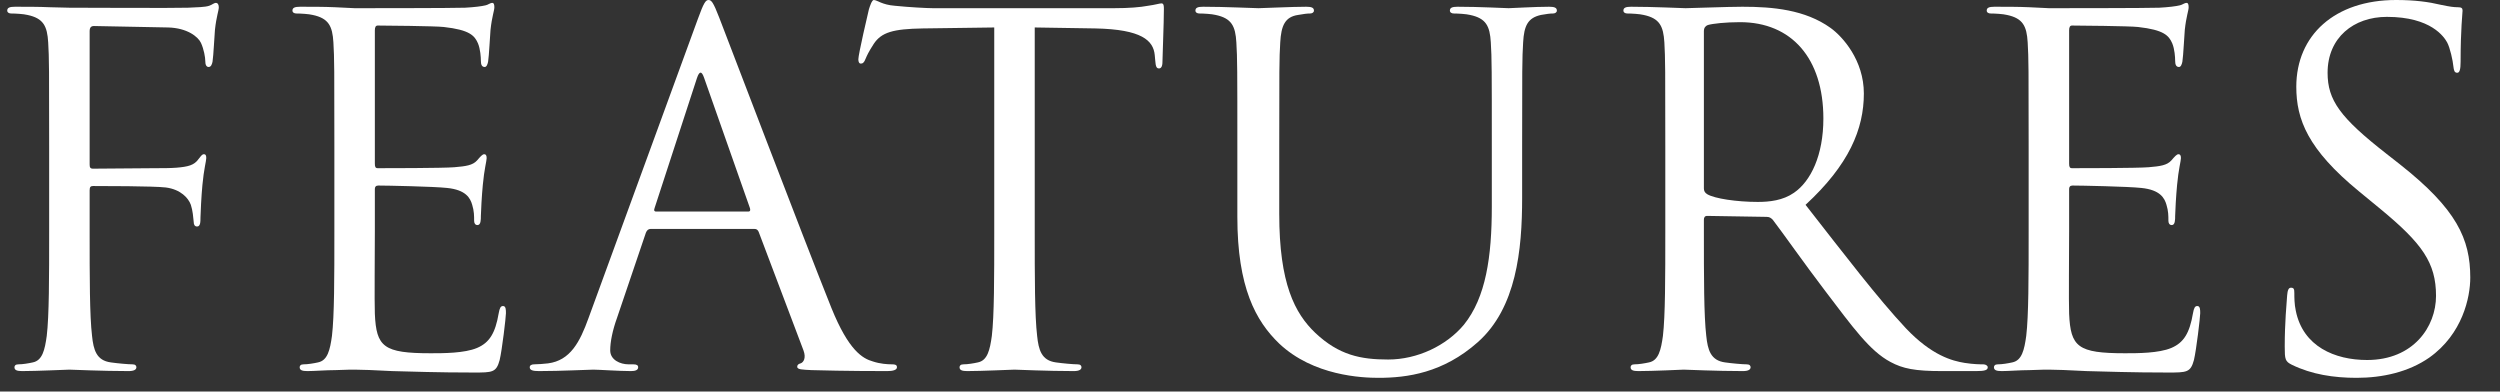 <svg width="83" height="13" viewBox="0 0 83 13" fill="none" xmlns="http://www.w3.org/2000/svg">
<rect x="0" y="0" width="83" height="13" fill="#333333" stroke="none"/>
<path d="M78.237 12.544C77.484 12.544 76.749 12.432 76.093 12.112C75.868 12 75.853 11.936 75.853 11.504C75.853 10.704 75.916 10.064 75.933 9.808C75.948 9.632 75.981 9.552 76.061 9.552C76.156 9.552 76.172 9.6 76.172 9.728C76.172 9.872 76.172 10.096 76.221 10.32C76.46 11.504 77.516 11.952 78.588 11.952C80.124 11.952 80.876 10.848 80.876 9.824C80.876 8.72 80.412 8.08 79.037 6.944L78.317 6.352C76.621 4.96 76.237 3.968 76.237 2.88C76.237 1.168 77.516 3.8147e-06 79.549 3.8147e-06C80.172 3.8147e-06 80.636 0.064 81.037 0.16C81.341 0.224 81.469 0.24 81.597 0.24C81.725 0.24 81.757 0.272 81.757 0.352C81.757 0.432 81.692 0.96 81.692 2.048C81.692 2.304 81.66 2.416 81.581 2.416C81.484 2.416 81.469 2.336 81.453 2.208C81.436 2.016 81.341 1.584 81.245 1.408C81.148 1.232 80.716 0.56 79.245 0.56C78.141 0.56 77.276 1.248 77.276 2.416C77.276 3.328 77.692 3.904 79.228 5.104L79.677 5.456C81.564 6.944 82.013 7.936 82.013 9.216C82.013 9.872 81.757 11.088 80.653 11.872C79.965 12.352 79.1 12.544 78.237 12.544Z" fill="white"/>
<path d="M67.351 7.68V4.864C67.351 2.368 67.351 1.92 67.319 1.408C67.287 0.864 67.159 0.608 66.631 0.496C66.503 0.464 66.231 0.448 66.087 0.448C66.023 0.448 65.959 0.416 65.959 0.352C65.959 0.256 66.039 0.224 66.215 0.224C66.583 0.224 67.015 0.224 67.367 0.24L68.023 0.272C68.135 0.272 71.319 0.272 71.687 0.256C71.991 0.24 72.247 0.208 72.375 0.176C72.455 0.16 72.519 0.096 72.599 0.096C72.647 0.096 72.663 0.16 72.663 0.24C72.663 0.352 72.583 0.544 72.535 0.992C72.519 1.152 72.487 1.856 72.455 2.048C72.439 2.128 72.407 2.224 72.343 2.224C72.247 2.224 72.215 2.144 72.215 2.016C72.215 1.904 72.199 1.632 72.119 1.44C72.007 1.184 71.847 0.992 70.983 0.896C70.711 0.864 68.967 0.848 68.791 0.848C68.727 0.848 68.695 0.896 68.695 1.008V5.424C68.695 5.536 68.711 5.584 68.791 5.584C68.999 5.584 70.967 5.584 71.335 5.552C71.719 5.52 71.943 5.488 72.087 5.328C72.199 5.2 72.263 5.12 72.327 5.12C72.375 5.12 72.407 5.152 72.407 5.248C72.407 5.344 72.327 5.616 72.279 6.144C72.247 6.464 72.215 7.056 72.215 7.168C72.215 7.296 72.215 7.472 72.103 7.472C72.023 7.472 71.991 7.408 71.991 7.328C71.991 7.168 71.991 7.008 71.927 6.8C71.863 6.576 71.719 6.304 71.095 6.24C70.663 6.192 69.079 6.16 68.807 6.16C68.727 6.16 68.695 6.208 68.695 6.272V7.68C68.695 8.224 68.679 10.08 68.695 10.416C68.743 11.52 68.983 11.728 70.551 11.728C70.967 11.728 71.671 11.728 72.087 11.552C72.503 11.376 72.695 11.056 72.807 10.4C72.839 10.224 72.871 10.16 72.951 10.16C73.047 10.16 73.047 10.288 73.047 10.4C73.047 10.528 72.919 11.616 72.839 11.952C72.727 12.368 72.599 12.368 71.975 12.368C70.775 12.368 69.895 12.336 69.271 12.32C68.647 12.288 68.263 12.272 68.023 12.272C67.991 12.272 67.719 12.272 67.383 12.288C67.063 12.288 66.695 12.32 66.455 12.32C66.279 12.32 66.199 12.288 66.199 12.192C66.199 12.144 66.231 12.096 66.327 12.096C66.471 12.096 66.663 12.064 66.807 12.032C67.127 11.968 67.207 11.616 67.271 11.152C67.351 10.48 67.351 9.216 67.351 7.68Z" fill="white"/>
<path d="M55.288 7.68V4.864C55.288 2.368 55.288 1.92 55.257 1.408C55.224 0.864 55.096 0.608 54.569 0.496C54.441 0.464 54.169 0.448 54.025 0.448C53.961 0.448 53.897 0.416 53.897 0.352C53.897 0.256 53.977 0.224 54.153 0.224C54.873 0.224 55.88 0.272 55.961 0.272C56.136 0.272 57.352 0.224 57.849 0.224C58.856 0.224 59.928 0.32 60.776 0.928C61.176 1.216 61.88 2 61.88 3.104C61.88 4.288 61.385 5.472 59.944 6.8C61.257 8.48 62.344 9.904 63.273 10.896C64.136 11.808 64.825 11.984 65.225 12.048C65.528 12.096 65.752 12.096 65.849 12.096C65.928 12.096 65.993 12.144 65.993 12.192C65.993 12.288 65.897 12.32 65.609 12.32H64.472C63.577 12.32 63.176 12.24 62.761 12.016C62.072 11.648 61.513 10.864 60.6 9.664C59.928 8.784 59.176 7.712 58.856 7.296C58.792 7.232 58.745 7.2 58.648 7.2L56.681 7.168C56.6 7.168 56.569 7.216 56.569 7.296V7.68C56.569 9.216 56.569 10.48 56.648 11.152C56.697 11.616 56.792 11.968 57.273 12.032C57.496 12.064 57.849 12.096 57.992 12.096C58.089 12.096 58.12 12.144 58.12 12.192C58.12 12.272 58.041 12.32 57.864 12.32C56.984 12.32 55.977 12.272 55.897 12.272C55.88 12.272 54.873 12.32 54.392 12.32C54.217 12.32 54.136 12.288 54.136 12.192C54.136 12.144 54.169 12.096 54.264 12.096C54.408 12.096 54.6 12.064 54.745 12.032C55.065 11.968 55.145 11.616 55.209 11.152C55.288 10.48 55.288 9.216 55.288 7.68ZM56.569 1.024V6.256C56.569 6.336 56.6 6.4 56.681 6.448C56.92 6.592 57.657 6.704 58.361 6.704C58.745 6.704 59.193 6.656 59.56 6.4C60.12 6.016 60.536 5.152 60.536 3.936C60.536 1.936 59.48 0.736 57.769 0.736C57.288 0.736 56.856 0.784 56.697 0.832C56.617 0.864 56.569 0.928 56.569 1.024Z" fill="white"/>
<path d="M41.08 7.2V4.864C41.08 2.368 41.08 1.92 41.047 1.408C41.016 0.864 40.888 0.608 40.359 0.496C40.231 0.464 39.959 0.448 39.816 0.448C39.752 0.448 39.688 0.416 39.688 0.352C39.688 0.256 39.767 0.224 39.944 0.224C40.663 0.224 41.639 0.272 41.783 0.272C41.928 0.272 42.888 0.224 43.367 0.224C43.544 0.224 43.623 0.256 43.623 0.352C43.623 0.416 43.559 0.448 43.495 0.448C43.383 0.448 43.288 0.464 43.096 0.496C42.663 0.56 42.535 0.848 42.504 1.408C42.471 1.92 42.471 2.368 42.471 4.864V7.104C42.471 9.408 42.983 10.4 43.672 11.056C44.456 11.792 45.175 11.936 46.087 11.936C47.063 11.936 48.023 11.472 48.599 10.784C49.336 9.872 49.528 8.512 49.528 6.864V4.864C49.528 2.368 49.528 1.92 49.495 1.408C49.464 0.864 49.336 0.608 48.807 0.496C48.679 0.464 48.407 0.448 48.264 0.448C48.2 0.448 48.136 0.416 48.136 0.352C48.136 0.256 48.215 0.224 48.392 0.224C49.111 0.224 49.992 0.272 50.087 0.272C50.2 0.272 50.952 0.224 51.431 0.224C51.608 0.224 51.688 0.256 51.688 0.352C51.688 0.416 51.623 0.448 51.559 0.448C51.447 0.448 51.352 0.464 51.16 0.496C50.727 0.592 50.599 0.848 50.568 1.408C50.535 1.92 50.535 2.368 50.535 4.864V6.576C50.535 8.304 50.343 10.224 49.063 11.36C47.911 12.384 46.712 12.544 45.767 12.544C45.224 12.544 43.608 12.48 42.471 11.408C41.688 10.656 41.08 9.536 41.08 7.2Z" fill="white"/>
<path d="M34.353 0.912V7.68C34.353 9.216 34.353 10.48 34.433 11.152C34.481 11.616 34.577 11.968 35.057 12.032C35.281 12.064 35.633 12.096 35.777 12.096C35.873 12.096 35.905 12.144 35.905 12.192C35.905 12.272 35.825 12.32 35.649 12.32C34.769 12.32 33.761 12.272 33.681 12.272C33.601 12.272 32.593 12.32 32.113 12.32C31.937 12.32 31.857 12.288 31.857 12.192C31.857 12.144 31.889 12.096 31.985 12.096C32.129 12.096 32.321 12.064 32.465 12.032C32.785 11.968 32.865 11.616 32.929 11.152C33.009 10.48 33.009 9.216 33.009 7.68V0.912L30.641 0.944C29.649 0.96 29.265 1.072 29.009 1.456C28.833 1.728 28.785 1.84 28.737 1.952C28.689 2.08 28.641 2.112 28.577 2.112C28.529 2.112 28.497 2.064 28.497 1.968C28.497 1.808 28.817 0.432 28.849 0.304C28.881 0.208 28.945 3.8147e-06 29.009 3.8147e-06C29.121 3.8147e-06 29.281 0.16 29.713 0.192C30.177 0.24 30.785 0.272 30.977 0.272H36.977C37.489 0.272 37.857 0.24 38.113 0.192C38.353 0.16 38.497 0.112 38.561 0.112C38.641 0.112 38.641 0.208 38.641 0.304C38.641 0.784 38.593 1.888 38.593 2.064C38.593 2.208 38.545 2.272 38.481 2.272C38.401 2.272 38.369 2.224 38.353 2L38.337 1.824C38.289 1.344 37.905 0.976 36.369 0.944L34.353 0.912Z" fill="white"/>
<path d="M19.539 10.56L23.171 0.624C23.363 0.096 23.427 3.8147e-06 23.523 3.8147e-06C23.619 3.8147e-06 23.683 0.08 23.875 0.576C24.115 1.184 26.627 7.792 27.603 10.224C28.179 11.648 28.643 11.904 28.979 12C29.219 12.08 29.459 12.096 29.619 12.096C29.715 12.096 29.779 12.112 29.779 12.192C29.779 12.288 29.635 12.32 29.459 12.32C29.219 12.32 28.051 12.32 26.947 12.288C26.643 12.272 26.467 12.272 26.467 12.176C26.467 12.112 26.515 12.08 26.579 12.064C26.675 12.032 26.771 11.888 26.675 11.632L25.187 7.696C25.155 7.632 25.123 7.6 25.043 7.6H21.603C21.523 7.6 21.475 7.648 21.443 7.728L20.483 10.56C20.339 10.96 20.259 11.344 20.259 11.632C20.259 11.952 20.595 12.096 20.867 12.096H21.027C21.139 12.096 21.187 12.128 21.187 12.192C21.187 12.288 21.091 12.32 20.947 12.32C20.563 12.32 19.875 12.272 19.699 12.272C19.523 12.272 18.643 12.32 17.891 12.32C17.683 12.32 17.587 12.288 17.587 12.192C17.587 12.128 17.651 12.096 17.731 12.096C17.843 12.096 18.067 12.08 18.195 12.064C18.931 11.968 19.251 11.36 19.539 10.56ZM21.779 7.024H24.835C24.915 7.024 24.915 6.976 24.899 6.912L23.379 2.592C23.299 2.352 23.219 2.352 23.139 2.592L21.731 6.912C21.699 6.992 21.731 7.024 21.779 7.024Z" fill="white"/>
<path d="M11.101 7.68V4.864C11.101 2.368 11.101 1.92 11.069 1.408C11.037 0.864 10.909 0.608 10.381 0.496C10.253 0.464 9.981 0.448 9.837 0.448C9.773 0.448 9.709 0.416 9.709 0.352C9.709 0.256 9.789 0.224 9.965 0.224C10.333 0.224 10.765 0.224 11.117 0.24L11.773 0.272C11.885 0.272 15.069 0.272 15.437 0.256C15.741 0.24 15.997 0.208 16.125 0.176C16.205 0.16 16.269 0.096 16.349 0.096C16.397 0.096 16.413 0.16 16.413 0.24C16.413 0.352 16.333 0.544 16.285 0.992C16.269 1.152 16.237 1.856 16.205 2.048C16.189 2.128 16.157 2.224 16.093 2.224C15.997 2.224 15.965 2.144 15.965 2.016C15.965 1.904 15.949 1.632 15.869 1.44C15.757 1.184 15.597 0.992 14.733 0.896C14.461 0.864 12.717 0.848 12.541 0.848C12.477 0.848 12.445 0.896 12.445 1.008V5.424C12.445 5.536 12.461 5.584 12.541 5.584C12.749 5.584 14.717 5.584 15.085 5.552C15.469 5.52 15.693 5.488 15.837 5.328C15.949 5.2 16.013 5.12 16.077 5.12C16.125 5.12 16.157 5.152 16.157 5.248C16.157 5.344 16.077 5.616 16.029 6.144C15.997 6.464 15.965 7.056 15.965 7.168C15.965 7.296 15.965 7.472 15.853 7.472C15.773 7.472 15.741 7.408 15.741 7.328C15.741 7.168 15.741 7.008 15.677 6.8C15.613 6.576 15.469 6.304 14.845 6.24C14.413 6.192 12.829 6.16 12.557 6.16C12.477 6.16 12.445 6.208 12.445 6.272V7.68C12.445 8.224 12.429 10.08 12.445 10.416C12.493 11.52 12.733 11.728 14.301 11.728C14.717 11.728 15.421 11.728 15.837 11.552C16.253 11.376 16.445 11.056 16.557 10.4C16.589 10.224 16.621 10.16 16.701 10.16C16.797 10.16 16.797 10.288 16.797 10.4C16.797 10.528 16.669 11.616 16.589 11.952C16.477 12.368 16.349 12.368 15.725 12.368C14.525 12.368 13.645 12.336 13.021 12.32C12.397 12.288 12.013 12.272 11.773 12.272C11.741 12.272 11.469 12.272 11.133 12.288C10.813 12.288 10.445 12.32 10.205 12.32C10.029 12.32 9.949 12.288 9.949 12.192C9.949 12.144 9.981 12.096 10.077 12.096C10.221 12.096 10.413 12.064 10.557 12.032C10.877 11.968 10.957 11.616 11.021 11.152C11.101 10.48 11.101 9.216 11.101 7.68Z" fill="white"/>
<path d="M1.632 7.68V4.864C1.632 2.368 1.632 1.92 1.6 1.408C1.568 0.864 1.44 0.608 0.912 0.496C0.784 0.464 0.512 0.448 0.368 0.448C0.304 0.448 0.24 0.416 0.24 0.352C0.24 0.256 0.32 0.224 0.496 0.224C0.864 0.224 1.296 0.224 1.648 0.24L2.304 0.256C2.624 0.256 5.872 0.272 6.24 0.256C6.544 0.24 6.8 0.24 6.944 0.192C7.04 0.16 7.104 0.096 7.168 0.096C7.232 0.096 7.264 0.16 7.264 0.24C7.264 0.352 7.184 0.544 7.136 0.992C7.12 1.152 7.088 1.856 7.056 2.048C7.04 2.128 7.008 2.224 6.928 2.224C6.848 2.224 6.816 2.144 6.816 2.032C6.816 1.904 6.768 1.632 6.672 1.424C6.576 1.216 6.208 0.928 5.584 0.912L3.12 0.864C3.024 0.864 2.976 0.912 2.976 1.04V5.456C2.976 5.552 2.992 5.6 3.088 5.6L5.136 5.584C5.408 5.584 5.632 5.584 5.856 5.568C6.24 5.536 6.448 5.488 6.592 5.28C6.656 5.2 6.704 5.12 6.768 5.12C6.832 5.12 6.848 5.168 6.848 5.248C6.848 5.344 6.768 5.616 6.72 6.144C6.688 6.464 6.656 7.104 6.656 7.216C6.656 7.36 6.656 7.52 6.544 7.52C6.464 7.52 6.432 7.456 6.432 7.376C6.416 7.216 6.4 6.992 6.336 6.8C6.256 6.576 6 6.288 5.504 6.224C5.104 6.176 3.36 6.176 3.088 6.176C3.008 6.176 2.976 6.208 2.976 6.32V7.68C2.976 9.216 2.976 10.48 3.056 11.152C3.104 11.616 3.2 11.968 3.68 12.032C3.904 12.064 4.256 12.096 4.4 12.096C4.496 12.096 4.528 12.144 4.528 12.192C4.528 12.272 4.448 12.32 4.272 12.32C3.392 12.32 2.384 12.272 2.304 12.272C2.224 12.272 1.216 12.32 0.736 12.32C0.56 12.32 0.48 12.288 0.48 12.192C0.48 12.144 0.512 12.096 0.608 12.096C0.752 12.096 0.944 12.064 1.088 12.032C1.408 11.968 1.488 11.616 1.552 11.152C1.632 10.48 1.632 9.216 1.632 7.68Z" fill="white"/>
</svg>
